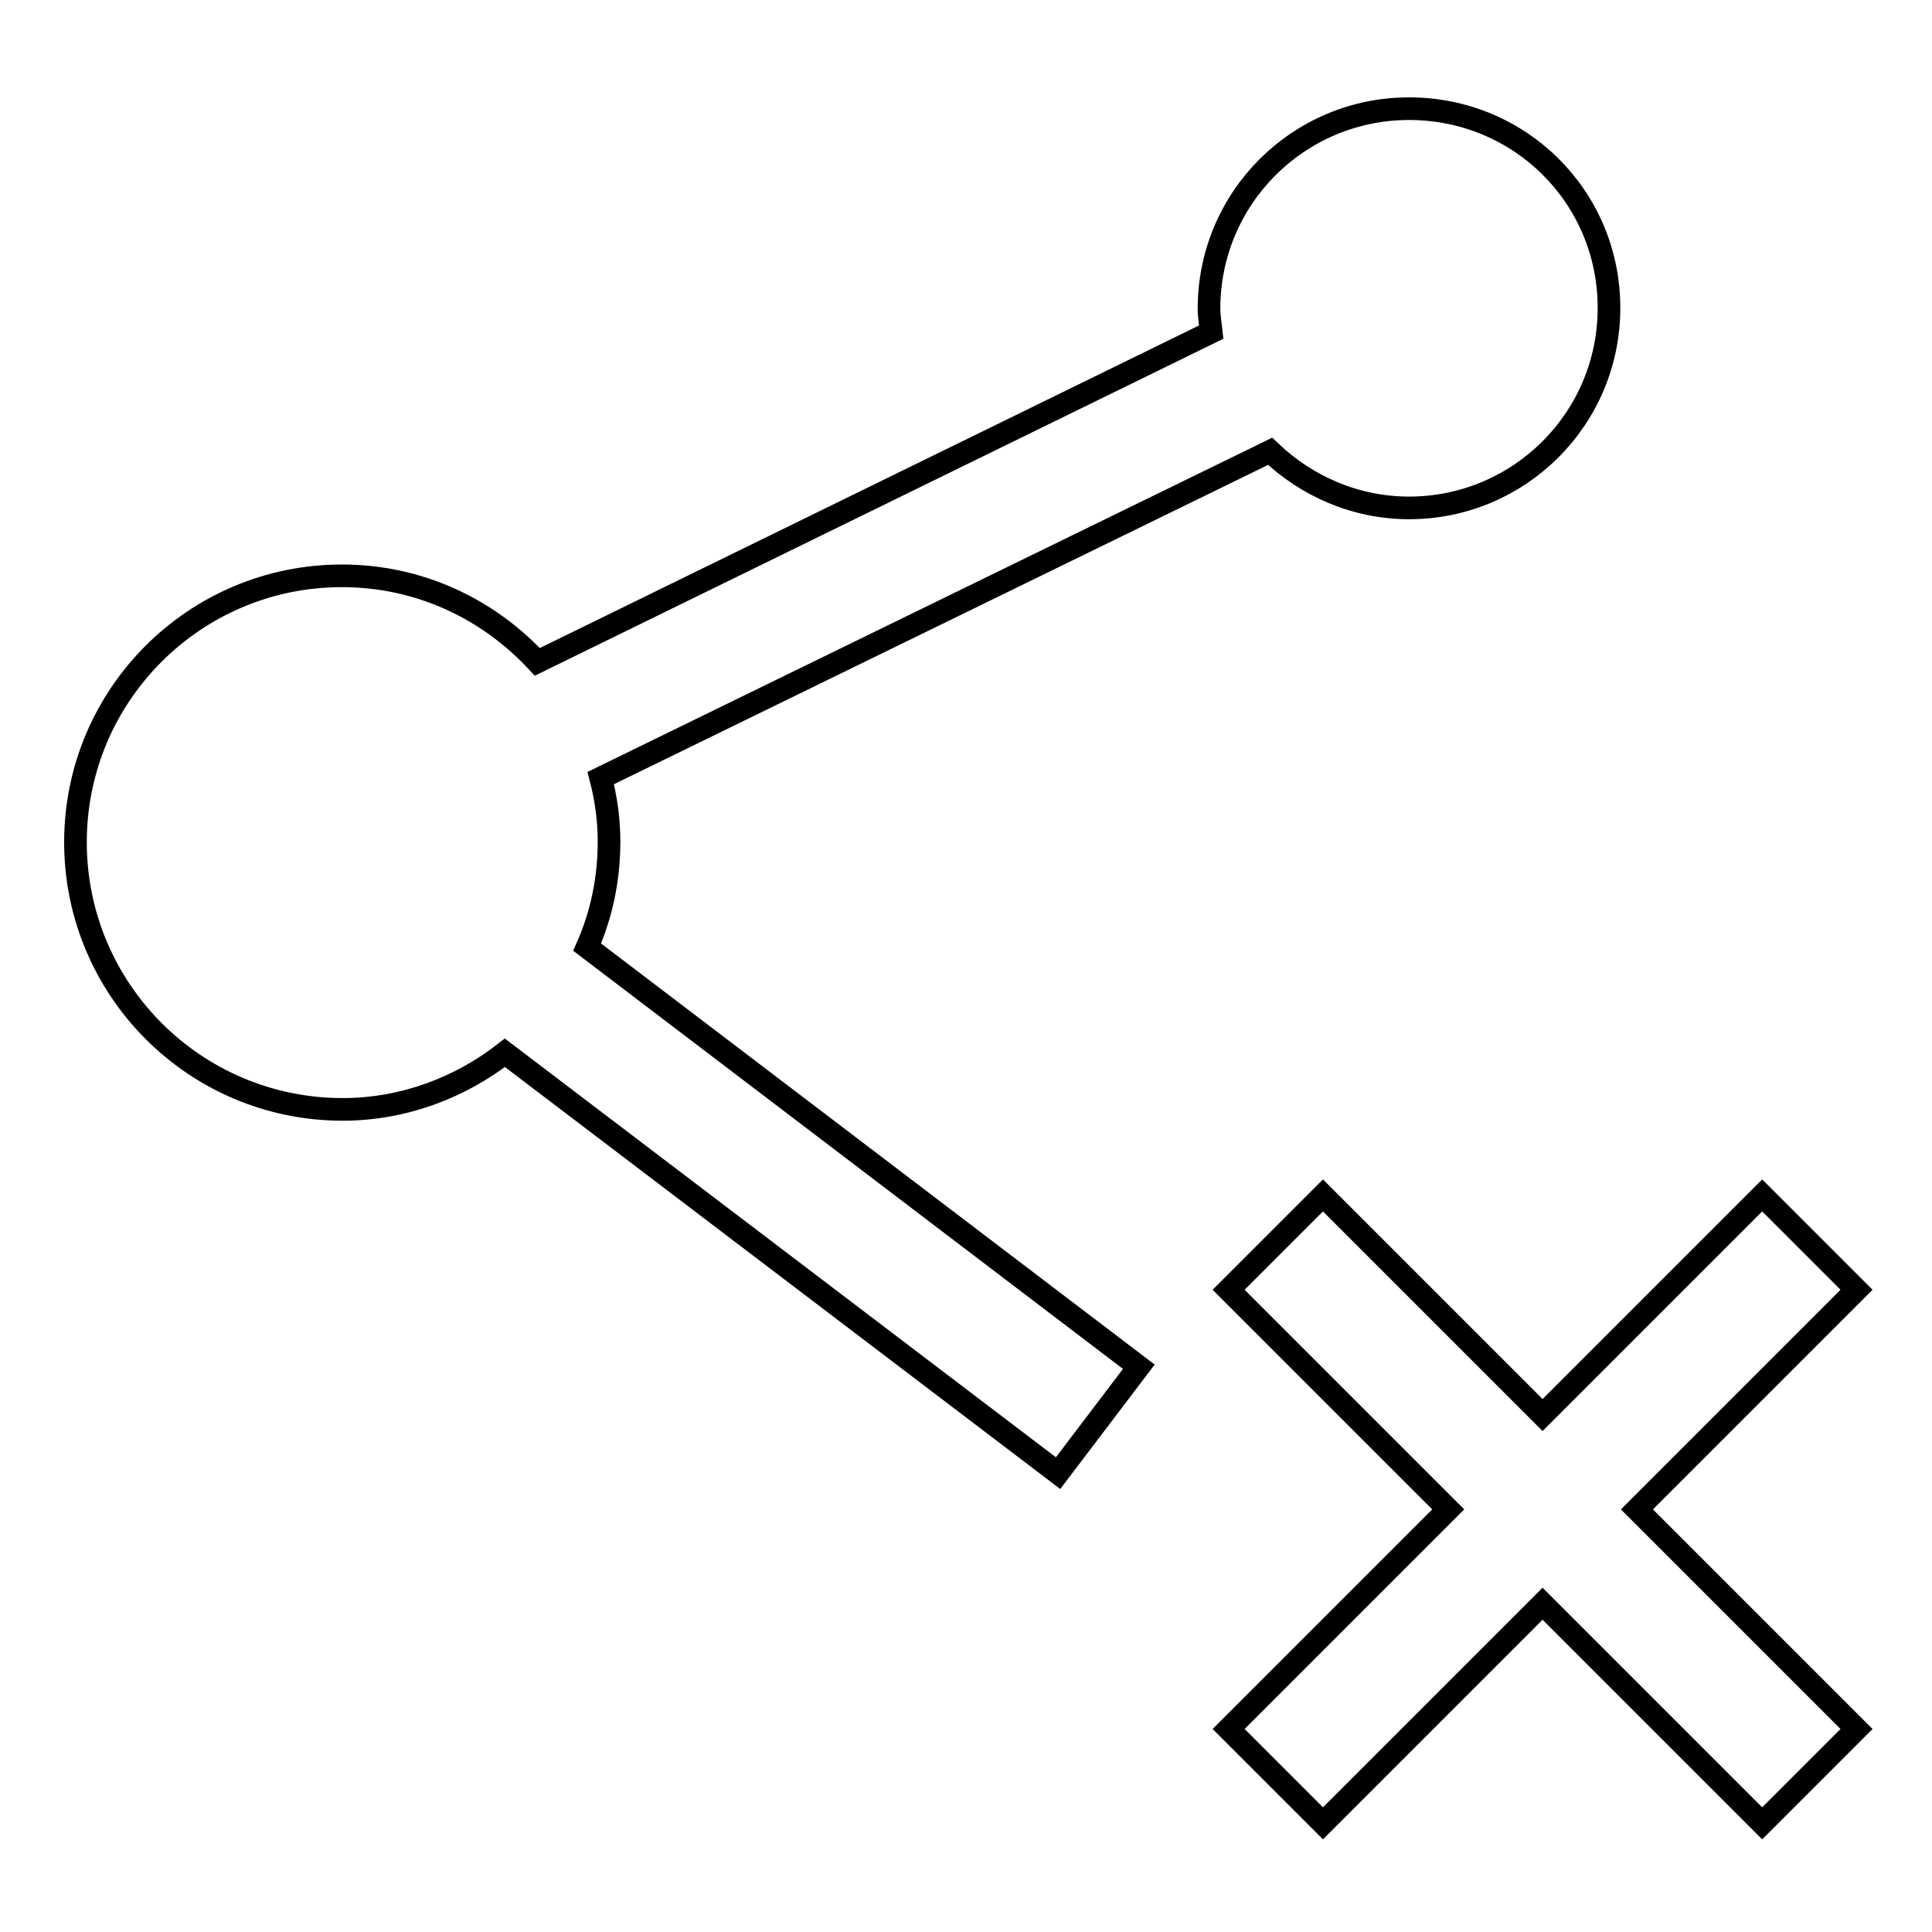 <?xml version="1.0" encoding="utf-8"?>
<!-- Svg Vector Icons : http://www.onlinewebfonts.com/icon -->
<!DOCTYPE svg PUBLIC "-//W3C//DTD SVG 1.1//EN" "http://www.w3.org/Graphics/SVG/1.1/DTD/svg11.dtd">
<svg version="1.1" xmlns="http://www.w3.org/2000/svg" xmlns:xlink="http://www.w3.org/1999/xlink" x="0px" y="0px" viewBox="0 0 256 256" enable-background="new 0 0 256 256" xml:space="preserve">
<g><g><path stroke-width="3" fill-opacity="0" stroke="#000000"  d="M186.7,14.4c-14.6,0-26.5,11.8-26.5,26.5c0,1.1,0.2,2.1,0.3,3.1L71.2,87.7c-6.5-7-15.6-11.4-25.9-11.4C25.8,76.3,10,92.1,10,111.6S25.8,147,45.4,147c8.1,0,15.6-2.9,21.5-7.5l73.3,55.7l10.7-14.1l-73.1-55.6c1.9-4.3,2.9-9,2.9-14c0-2.9-0.4-5.7-1.1-8.4l88.7-43.3c4.8,4.6,11.3,7.5,18.4,7.5c14.6,0,26.5-11.8,26.5-26.5S201.4,14.4,186.7,14.4z"/><path stroke-width="3" fill-opacity="0" stroke="#000000"  d="M246,170.9l-12.5-12.5l-29.1,29.1l-29.1-29.1l-12.5,12.5l29.1,29.1l-29.1,29.1l12.5,12.5l29.1-29.1l29.1,29.1l12.5-12.5L216.9,200L246,170.9z"/></g></g>
</svg>